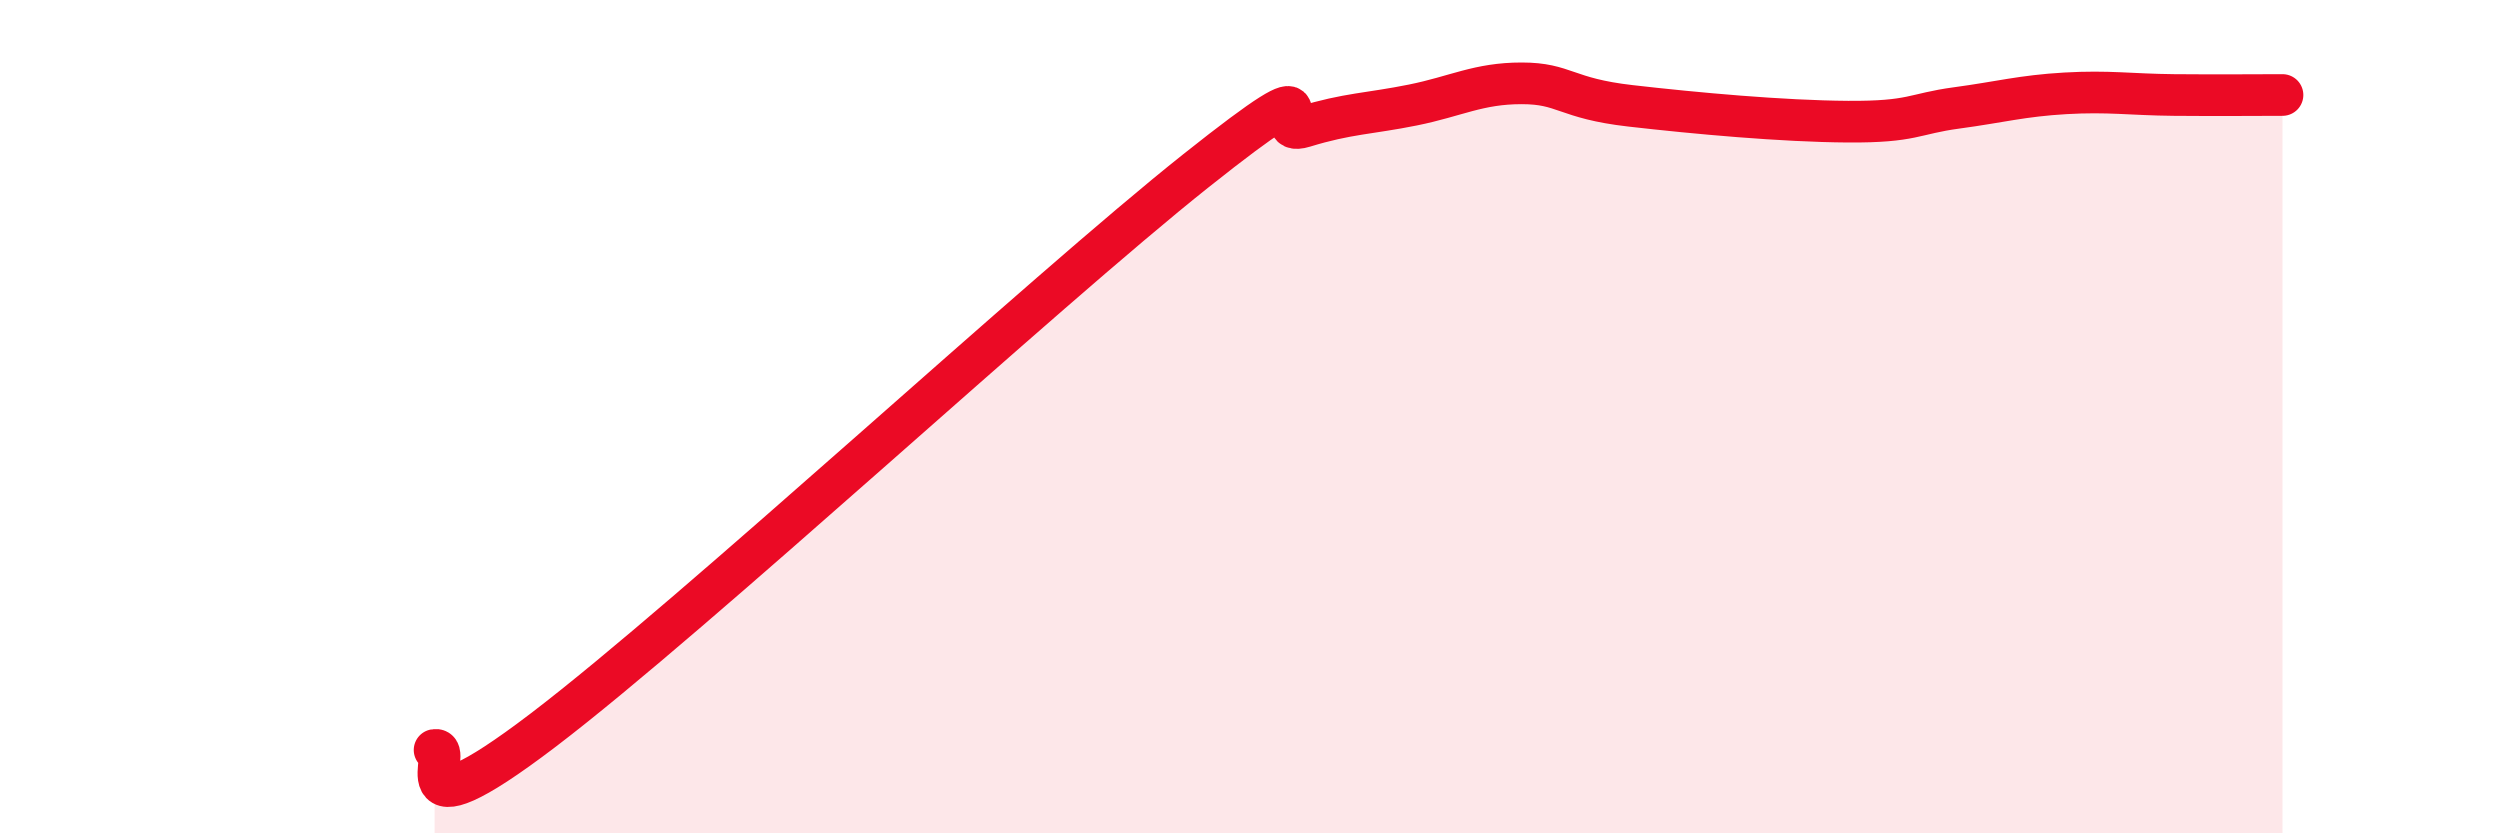 
    <svg width="60" height="20" viewBox="0 0 60 20" xmlns="http://www.w3.org/2000/svg">
      <path
        d="M 10.43,18 C 10.95,17.9 9.39,20.3 13.04,17.52 C 16.69,14.74 25.05,7 28.7,4.1 C 32.35,1.2 30.26,3.36 31.3,3.04 C 32.34,2.72 32.87,2.73 33.91,2.52 C 34.95,2.31 35.48,2 36.52,2 C 37.56,2 37.56,2.36 39.13,2.54 C 40.7,2.72 42.78,2.91 44.35,2.92 C 45.92,2.93 45.92,2.73 46.96,2.59 C 48,2.45 48.53,2.3 49.57,2.24 C 50.61,2.18 51.13,2.27 52.17,2.28 C 53.21,2.29 54.26,2.28 54.78,2.28L54.78 20L10.43 20Z"
        fill="#EB0A25"
        opacity="0.1"
        stroke-linecap="round"
        stroke-linejoin="round"
      />
      <path
        d="M 10.43,18 C 10.95,17.9 9.39,20.3 13.04,17.52 C 16.69,14.74 25.05,7 28.7,4.1 C 32.35,1.2 30.26,3.36 31.3,3.04 C 32.34,2.72 32.87,2.73 33.91,2.52 C 34.95,2.31 35.48,2 36.52,2 C 37.56,2 37.56,2.36 39.13,2.54 C 40.7,2.72 42.78,2.91 44.35,2.92 C 45.92,2.93 45.92,2.73 46.96,2.59 C 48,2.45 48.53,2.3 49.57,2.24 C 50.61,2.18 51.13,2.27 52.17,2.28 C 53.21,2.29 54.26,2.28 54.78,2.28"
        stroke="#EB0A25"
        stroke-width="1"
        fill="none"
        stroke-linecap="round"
        stroke-linejoin="round"
      />
    </svg>
  